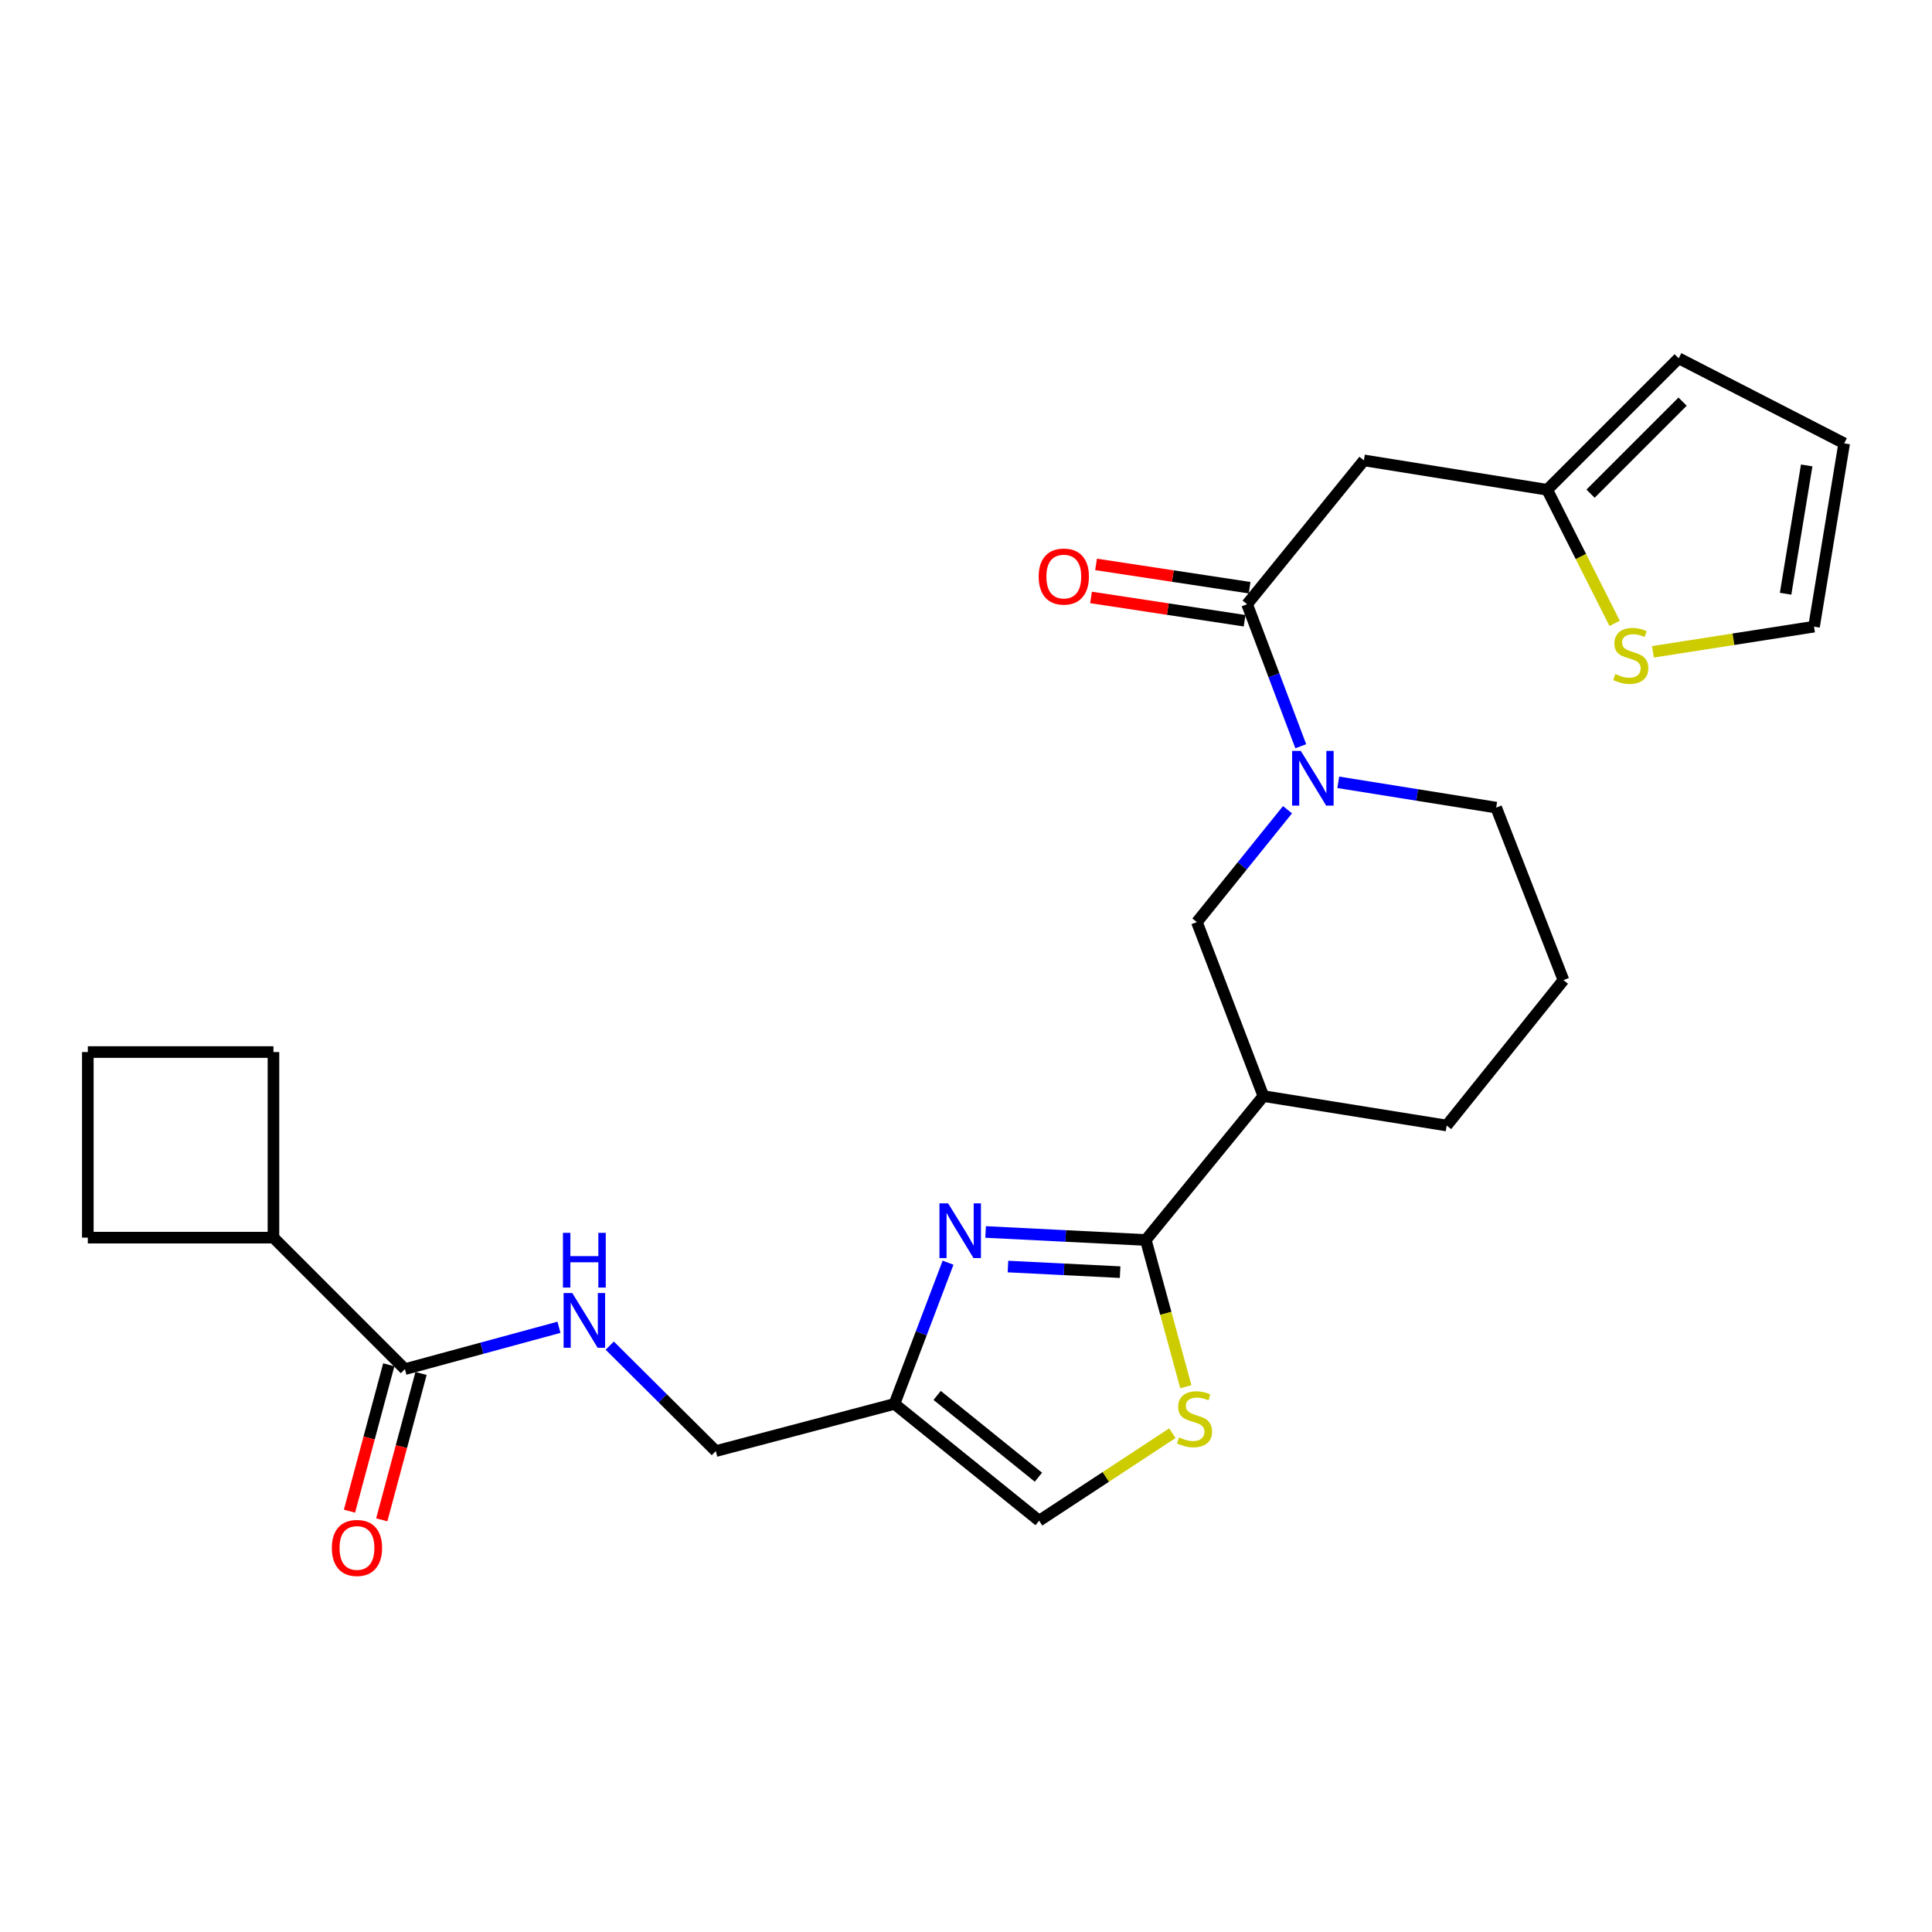 <?xml version='1.0' encoding='iso-8859-1'?>
<svg version='1.1' baseProfile='full'
              xmlns='http://www.w3.org/2000/svg'
                      xmlns:rdkit='http://www.rdkit.org/xml'
                      xmlns:xlink='http://www.w3.org/1999/xlink'
                  xml:space='preserve'
width='1000px' height='1000px' viewBox='0 0 1000 1000'>
<!-- END OF HEADER -->
<rect style='opacity:1.0;fill:#FFFFFF;stroke:none' width='1000' height='1000' x='0' y='0'> </rect>
<path class='bond-0' d='M 593.067,641.812 L 551.607,639.739' style='fill:none;fill-rule:evenodd;stroke:#000000;stroke-width:6px;stroke-linecap:butt;stroke-linejoin:miter;stroke-opacity:1' />
<path class='bond-0' d='M 551.607,639.739 L 510.147,637.665' style='fill:none;fill-rule:evenodd;stroke:#0000FF;stroke-width:6px;stroke-linecap:butt;stroke-linejoin:miter;stroke-opacity:1' />
<path class='bond-0' d='M 579.765,658.462 L 550.743,657.01' style='fill:none;fill-rule:evenodd;stroke:#000000;stroke-width:6px;stroke-linecap:butt;stroke-linejoin:miter;stroke-opacity:1' />
<path class='bond-0' d='M 550.743,657.01 L 521.721,655.559' style='fill:none;fill-rule:evenodd;stroke:#0000FF;stroke-width:6px;stroke-linecap:butt;stroke-linejoin:miter;stroke-opacity:1' />
<path class='bond-3' d='M 593.067,641.812 L 603.428,679.789' style='fill:none;fill-rule:evenodd;stroke:#000000;stroke-width:6px;stroke-linecap:butt;stroke-linejoin:miter;stroke-opacity:1' />
<path class='bond-3' d='M 603.428,679.789 L 613.79,717.767' style='fill:none;fill-rule:evenodd;stroke:#CCCC00;stroke-width:6px;stroke-linecap:butt;stroke-linejoin:miter;stroke-opacity:1' />
<path class='bond-4' d='M 593.067,641.812 L 653.92,567.335' style='fill:none;fill-rule:evenodd;stroke:#000000;stroke-width:6px;stroke-linecap:butt;stroke-linejoin:miter;stroke-opacity:1' />
<path class='bond-5' d='M 490.717,653.565 L 476.845,690.11' style='fill:none;fill-rule:evenodd;stroke:#0000FF;stroke-width:6px;stroke-linecap:butt;stroke-linejoin:miter;stroke-opacity:1' />
<path class='bond-5' d='M 476.845,690.11 L 462.973,726.655' style='fill:none;fill-rule:evenodd;stroke:#000000;stroke-width:6px;stroke-linecap:butt;stroke-linejoin:miter;stroke-opacity:1' />
<path class='bond-1' d='M 666.412,419.106 L 642.959,448.195' style='fill:none;fill-rule:evenodd;stroke:#0000FF;stroke-width:6px;stroke-linecap:butt;stroke-linejoin:miter;stroke-opacity:1' />
<path class='bond-1' d='M 642.959,448.195 L 619.506,477.285' style='fill:none;fill-rule:evenodd;stroke:#000000;stroke-width:6px;stroke-linecap:butt;stroke-linejoin:miter;stroke-opacity:1' />
<path class='bond-2' d='M 673.28,386.251 L 659.387,349.5' style='fill:none;fill-rule:evenodd;stroke:#0000FF;stroke-width:6px;stroke-linecap:butt;stroke-linejoin:miter;stroke-opacity:1' />
<path class='bond-2' d='M 659.387,349.5 L 645.495,312.749' style='fill:none;fill-rule:evenodd;stroke:#000000;stroke-width:6px;stroke-linecap:butt;stroke-linejoin:miter;stroke-opacity:1' />
<path class='bond-27' d='M 692.685,404.923 L 733.551,411.47' style='fill:none;fill-rule:evenodd;stroke:#0000FF;stroke-width:6px;stroke-linecap:butt;stroke-linejoin:miter;stroke-opacity:1' />
<path class='bond-27' d='M 733.551,411.47 L 774.416,418.017' style='fill:none;fill-rule:evenodd;stroke:#000000;stroke-width:6px;stroke-linecap:butt;stroke-linejoin:miter;stroke-opacity:1' />
<path class='bond-6' d='M 645.495,312.749 L 705.954,238.291' style='fill:none;fill-rule:evenodd;stroke:#000000;stroke-width:6px;stroke-linecap:butt;stroke-linejoin:miter;stroke-opacity:1' />
<path class='bond-13' d='M 646.792,304.2 L 607.055,298.168' style='fill:none;fill-rule:evenodd;stroke:#000000;stroke-width:6px;stroke-linecap:butt;stroke-linejoin:miter;stroke-opacity:1' />
<path class='bond-13' d='M 607.055,298.168 L 567.318,292.136' style='fill:none;fill-rule:evenodd;stroke:#FF0000;stroke-width:6px;stroke-linecap:butt;stroke-linejoin:miter;stroke-opacity:1' />
<path class='bond-13' d='M 644.197,321.297 L 604.46,315.265' style='fill:none;fill-rule:evenodd;stroke:#000000;stroke-width:6px;stroke-linecap:butt;stroke-linejoin:miter;stroke-opacity:1' />
<path class='bond-13' d='M 604.46,315.265 L 564.723,309.233' style='fill:none;fill-rule:evenodd;stroke:#FF0000;stroke-width:6px;stroke-linecap:butt;stroke-linejoin:miter;stroke-opacity:1' />
<path class='bond-10' d='M 606.81,741.826 L 572.327,764.47' style='fill:none;fill-rule:evenodd;stroke:#CCCC00;stroke-width:6px;stroke-linecap:butt;stroke-linejoin:miter;stroke-opacity:1' />
<path class='bond-10' d='M 572.327,764.47 L 537.844,787.114' style='fill:none;fill-rule:evenodd;stroke:#000000;stroke-width:6px;stroke-linecap:butt;stroke-linejoin:miter;stroke-opacity:1' />
<path class='bond-7' d='M 653.92,567.335 L 619.506,477.285' style='fill:none;fill-rule:evenodd;stroke:#000000;stroke-width:6px;stroke-linecap:butt;stroke-linejoin:miter;stroke-opacity:1' />
<path class='bond-21' d='M 653.92,567.335 L 748.793,582.563' style='fill:none;fill-rule:evenodd;stroke:#000000;stroke-width:6px;stroke-linecap:butt;stroke-linejoin:miter;stroke-opacity:1' />
<path class='bond-18' d='M 462.973,726.655 L 370.502,751.086' style='fill:none;fill-rule:evenodd;stroke:#000000;stroke-width:6px;stroke-linecap:butt;stroke-linejoin:miter;stroke-opacity:1' />
<path class='bond-26' d='M 462.973,726.655 L 537.844,787.114' style='fill:none;fill-rule:evenodd;stroke:#000000;stroke-width:6px;stroke-linecap:butt;stroke-linejoin:miter;stroke-opacity:1' />
<path class='bond-26' d='M 485.068,722.269 L 537.478,764.591' style='fill:none;fill-rule:evenodd;stroke:#000000;stroke-width:6px;stroke-linecap:butt;stroke-linejoin:miter;stroke-opacity:1' />
<path class='bond-9' d='M 705.954,238.291 L 800.827,253.509' style='fill:none;fill-rule:evenodd;stroke:#000000;stroke-width:6px;stroke-linecap:butt;stroke-linejoin:miter;stroke-opacity:1' />
<path class='bond-8' d='M 209.578,708.66 L 249.447,697.831' style='fill:none;fill-rule:evenodd;stroke:#000000;stroke-width:6px;stroke-linecap:butt;stroke-linejoin:miter;stroke-opacity:1' />
<path class='bond-8' d='M 249.447,697.831 L 289.316,687.002' style='fill:none;fill-rule:evenodd;stroke:#0000FF;stroke-width:6px;stroke-linecap:butt;stroke-linejoin:miter;stroke-opacity:1' />
<path class='bond-16' d='M 201.227,706.419 L 191.061,744.298' style='fill:none;fill-rule:evenodd;stroke:#000000;stroke-width:6px;stroke-linecap:butt;stroke-linejoin:miter;stroke-opacity:1' />
<path class='bond-16' d='M 191.061,744.298 L 180.896,782.177' style='fill:none;fill-rule:evenodd;stroke:#FF0000;stroke-width:6px;stroke-linecap:butt;stroke-linejoin:miter;stroke-opacity:1' />
<path class='bond-16' d='M 217.929,710.901 L 207.764,748.78' style='fill:none;fill-rule:evenodd;stroke:#000000;stroke-width:6px;stroke-linecap:butt;stroke-linejoin:miter;stroke-opacity:1' />
<path class='bond-16' d='M 207.764,748.78 L 197.598,786.659' style='fill:none;fill-rule:evenodd;stroke:#FF0000;stroke-width:6px;stroke-linecap:butt;stroke-linejoin:miter;stroke-opacity:1' />
<path class='bond-19' d='M 209.578,708.66 L 141.538,640.601' style='fill:none;fill-rule:evenodd;stroke:#000000;stroke-width:6px;stroke-linecap:butt;stroke-linejoin:miter;stroke-opacity:1' />
<path class='bond-12' d='M 800.827,253.509 L 818.283,288.08' style='fill:none;fill-rule:evenodd;stroke:#000000;stroke-width:6px;stroke-linecap:butt;stroke-linejoin:miter;stroke-opacity:1' />
<path class='bond-12' d='M 818.283,288.08 L 835.739,322.65' style='fill:none;fill-rule:evenodd;stroke:#CCCC00;stroke-width:6px;stroke-linecap:butt;stroke-linejoin:miter;stroke-opacity:1' />
<path class='bond-15' d='M 800.827,253.509 L 868.886,185.45' style='fill:none;fill-rule:evenodd;stroke:#000000;stroke-width:6px;stroke-linecap:butt;stroke-linejoin:miter;stroke-opacity:1' />
<path class='bond-15' d='M 823.264,255.529 L 870.905,207.888' style='fill:none;fill-rule:evenodd;stroke:#000000;stroke-width:6px;stroke-linecap:butt;stroke-linejoin:miter;stroke-opacity:1' />
<path class='bond-11' d='M 315.601,696.496 L 343.051,723.791' style='fill:none;fill-rule:evenodd;stroke:#0000FF;stroke-width:6px;stroke-linecap:butt;stroke-linejoin:miter;stroke-opacity:1' />
<path class='bond-11' d='M 343.051,723.791 L 370.502,751.086' style='fill:none;fill-rule:evenodd;stroke:#000000;stroke-width:6px;stroke-linecap:butt;stroke-linejoin:miter;stroke-opacity:1' />
<path class='bond-14' d='M 855.56,337.376 L 897.251,330.865' style='fill:none;fill-rule:evenodd;stroke:#CCCC00;stroke-width:6px;stroke-linecap:butt;stroke-linejoin:miter;stroke-opacity:1' />
<path class='bond-14' d='M 897.251,330.865 L 938.943,324.354' style='fill:none;fill-rule:evenodd;stroke:#000000;stroke-width:6px;stroke-linecap:butt;stroke-linejoin:miter;stroke-opacity:1' />
<path class='bond-29' d='M 938.943,324.354 L 954.545,229.481' style='fill:none;fill-rule:evenodd;stroke:#000000;stroke-width:6px;stroke-linecap:butt;stroke-linejoin:miter;stroke-opacity:1' />
<path class='bond-29' d='M 924.219,307.317 L 935.141,240.906' style='fill:none;fill-rule:evenodd;stroke:#000000;stroke-width:6px;stroke-linecap:butt;stroke-linejoin:miter;stroke-opacity:1' />
<path class='bond-17' d='M 868.886,185.45 L 954.545,229.481' style='fill:none;fill-rule:evenodd;stroke:#000000;stroke-width:6px;stroke-linecap:butt;stroke-linejoin:miter;stroke-opacity:1' />
<path class='bond-24' d='M 141.538,640.601 L 45.455,640.601' style='fill:none;fill-rule:evenodd;stroke:#000000;stroke-width:6px;stroke-linecap:butt;stroke-linejoin:miter;stroke-opacity:1' />
<path class='bond-25' d='M 141.538,640.601 L 141.538,544.537' style='fill:none;fill-rule:evenodd;stroke:#000000;stroke-width:6px;stroke-linecap:butt;stroke-linejoin:miter;stroke-opacity:1' />
<path class='bond-20' d='M 774.416,418.017 L 809.243,507.299' style='fill:none;fill-rule:evenodd;stroke:#000000;stroke-width:6px;stroke-linecap:butt;stroke-linejoin:miter;stroke-opacity:1' />
<path class='bond-22' d='M 748.793,582.563 L 809.243,507.299' style='fill:none;fill-rule:evenodd;stroke:#000000;stroke-width:6px;stroke-linecap:butt;stroke-linejoin:miter;stroke-opacity:1' />
<path class='bond-23' d='M 45.455,544.537 L 141.538,544.537' style='fill:none;fill-rule:evenodd;stroke:#000000;stroke-width:6px;stroke-linecap:butt;stroke-linejoin:miter;stroke-opacity:1' />
<path class='bond-28' d='M 45.455,544.537 L 45.455,640.601' style='fill:none;fill-rule:evenodd;stroke:#000000;stroke-width:6px;stroke-linecap:butt;stroke-linejoin:miter;stroke-opacity:1' />
<path  class='atom-1' d='M 490.742 622.848
L 500.022 637.848
Q 500.942 639.328, 502.422 642.008
Q 503.902 644.688, 503.982 644.848
L 503.982 622.848
L 507.742 622.848
L 507.742 651.168
L 503.862 651.168
L 493.902 634.768
Q 492.742 632.848, 491.502 630.648
Q 490.302 628.448, 489.942 627.768
L 489.942 651.168
L 486.262 651.168
L 486.262 622.848
L 490.742 622.848
' fill='#0000FF'/>
<path  class='atom-2' d='M 673.283 388.658
L 682.563 403.658
Q 683.483 405.138, 684.963 407.818
Q 686.443 410.498, 686.523 410.658
L 686.523 388.658
L 690.283 388.658
L 690.283 416.978
L 686.403 416.978
L 676.443 400.578
Q 675.283 398.658, 674.043 396.458
Q 672.843 394.258, 672.483 393.578
L 672.483 416.978
L 668.803 416.978
L 668.803 388.658
L 673.283 388.658
' fill='#0000FF'/>
<path  class='atom-4' d='M 610.296 744.003
Q 610.616 744.123, 611.936 744.683
Q 613.256 745.243, 614.696 745.603
Q 616.176 745.923, 617.616 745.923
Q 620.296 745.923, 621.856 744.643
Q 623.416 743.323, 623.416 741.043
Q 623.416 739.483, 622.616 738.523
Q 621.856 737.563, 620.656 737.043
Q 619.456 736.523, 617.456 735.923
Q 614.936 735.163, 613.416 734.443
Q 611.936 733.723, 610.856 732.203
Q 609.816 730.683, 609.816 728.123
Q 609.816 724.563, 612.216 722.363
Q 614.656 720.163, 619.456 720.163
Q 622.736 720.163, 626.456 721.723
L 625.536 724.803
Q 622.136 723.403, 619.576 723.403
Q 616.816 723.403, 615.296 724.563
Q 613.776 725.683, 613.816 727.643
Q 613.816 729.163, 614.576 730.083
Q 615.376 731.003, 616.496 731.523
Q 617.656 732.043, 619.576 732.643
Q 622.136 733.443, 623.656 734.243
Q 625.176 735.043, 626.256 736.683
Q 627.376 738.283, 627.376 741.043
Q 627.376 744.963, 624.736 747.083
Q 622.136 749.163, 617.776 749.163
Q 615.256 749.163, 613.336 748.603
Q 611.456 748.083, 609.216 747.163
L 610.296 744.003
' fill='#CCCC00'/>
<path  class='atom-12' d='M 296.202 669.271
L 305.482 684.271
Q 306.402 685.751, 307.882 688.431
Q 309.362 691.111, 309.442 691.271
L 309.442 669.271
L 313.202 669.271
L 313.202 697.591
L 309.322 697.591
L 299.362 681.191
Q 298.202 679.271, 296.962 677.071
Q 295.762 674.871, 295.402 674.191
L 295.402 697.591
L 291.722 697.591
L 291.722 669.271
L 296.202 669.271
' fill='#0000FF'/>
<path  class='atom-12' d='M 291.382 638.119
L 295.222 638.119
L 295.222 650.159
L 309.702 650.159
L 309.702 638.119
L 313.542 638.119
L 313.542 666.439
L 309.702 666.439
L 309.702 653.359
L 295.222 653.359
L 295.222 666.439
L 291.382 666.439
L 291.382 638.119
' fill='#0000FF'/>
<path  class='atom-13' d='M 836.08 348.889
Q 836.4 349.009, 837.72 349.569
Q 839.04 350.129, 840.48 350.489
Q 841.96 350.809, 843.4 350.809
Q 846.08 350.809, 847.64 349.529
Q 849.2 348.209, 849.2 345.929
Q 849.2 344.369, 848.4 343.409
Q 847.64 342.449, 846.44 341.929
Q 845.24 341.409, 843.24 340.809
Q 840.72 340.049, 839.2 339.329
Q 837.72 338.609, 836.64 337.089
Q 835.6 335.569, 835.6 333.009
Q 835.6 329.449, 838 327.249
Q 840.44 325.049, 845.24 325.049
Q 848.52 325.049, 852.24 326.609
L 851.32 329.689
Q 847.92 328.289, 845.36 328.289
Q 842.6 328.289, 841.08 329.449
Q 839.56 330.569, 839.6 332.529
Q 839.6 334.049, 840.36 334.969
Q 841.16 335.889, 842.28 336.409
Q 843.44 336.929, 845.36 337.529
Q 847.92 338.329, 849.44 339.129
Q 850.96 339.929, 852.04 341.569
Q 853.16 343.169, 853.16 345.929
Q 853.16 349.849, 850.52 351.969
Q 847.92 354.049, 843.56 354.049
Q 841.04 354.049, 839.12 353.489
Q 837.24 352.969, 835 352.049
L 836.08 348.889
' fill='#CCCC00'/>
<path  class='atom-14' d='M 537.621 298.427
Q 537.621 291.627, 540.981 287.827
Q 544.341 284.027, 550.621 284.027
Q 556.901 284.027, 560.261 287.827
Q 563.621 291.627, 563.621 298.427
Q 563.621 305.307, 560.221 309.227
Q 556.821 313.107, 550.621 313.107
Q 544.381 313.107, 540.981 309.227
Q 537.621 305.347, 537.621 298.427
M 550.621 309.907
Q 554.941 309.907, 557.261 307.027
Q 559.621 304.107, 559.621 298.427
Q 559.621 292.867, 557.261 290.067
Q 554.941 287.227, 550.621 287.227
Q 546.301 287.227, 543.941 290.027
Q 541.621 292.827, 541.621 298.427
Q 541.621 304.147, 543.941 307.027
Q 546.301 309.907, 550.621 309.907
' fill='#FF0000'/>
<path  class='atom-17' d='M 171.762 801.211
Q 171.762 794.411, 175.122 790.611
Q 178.482 786.811, 184.762 786.811
Q 191.042 786.811, 194.402 790.611
Q 197.762 794.411, 197.762 801.211
Q 197.762 808.091, 194.362 812.011
Q 190.962 815.891, 184.762 815.891
Q 178.522 815.891, 175.122 812.011
Q 171.762 808.131, 171.762 801.211
M 184.762 812.691
Q 189.082 812.691, 191.402 809.811
Q 193.762 806.891, 193.762 801.211
Q 193.762 795.651, 191.402 792.851
Q 189.082 790.011, 184.762 790.011
Q 180.442 790.011, 178.082 792.811
Q 175.762 795.611, 175.762 801.211
Q 175.762 806.931, 178.082 809.811
Q 180.442 812.691, 184.762 812.691
' fill='#FF0000'/>
</svg>
